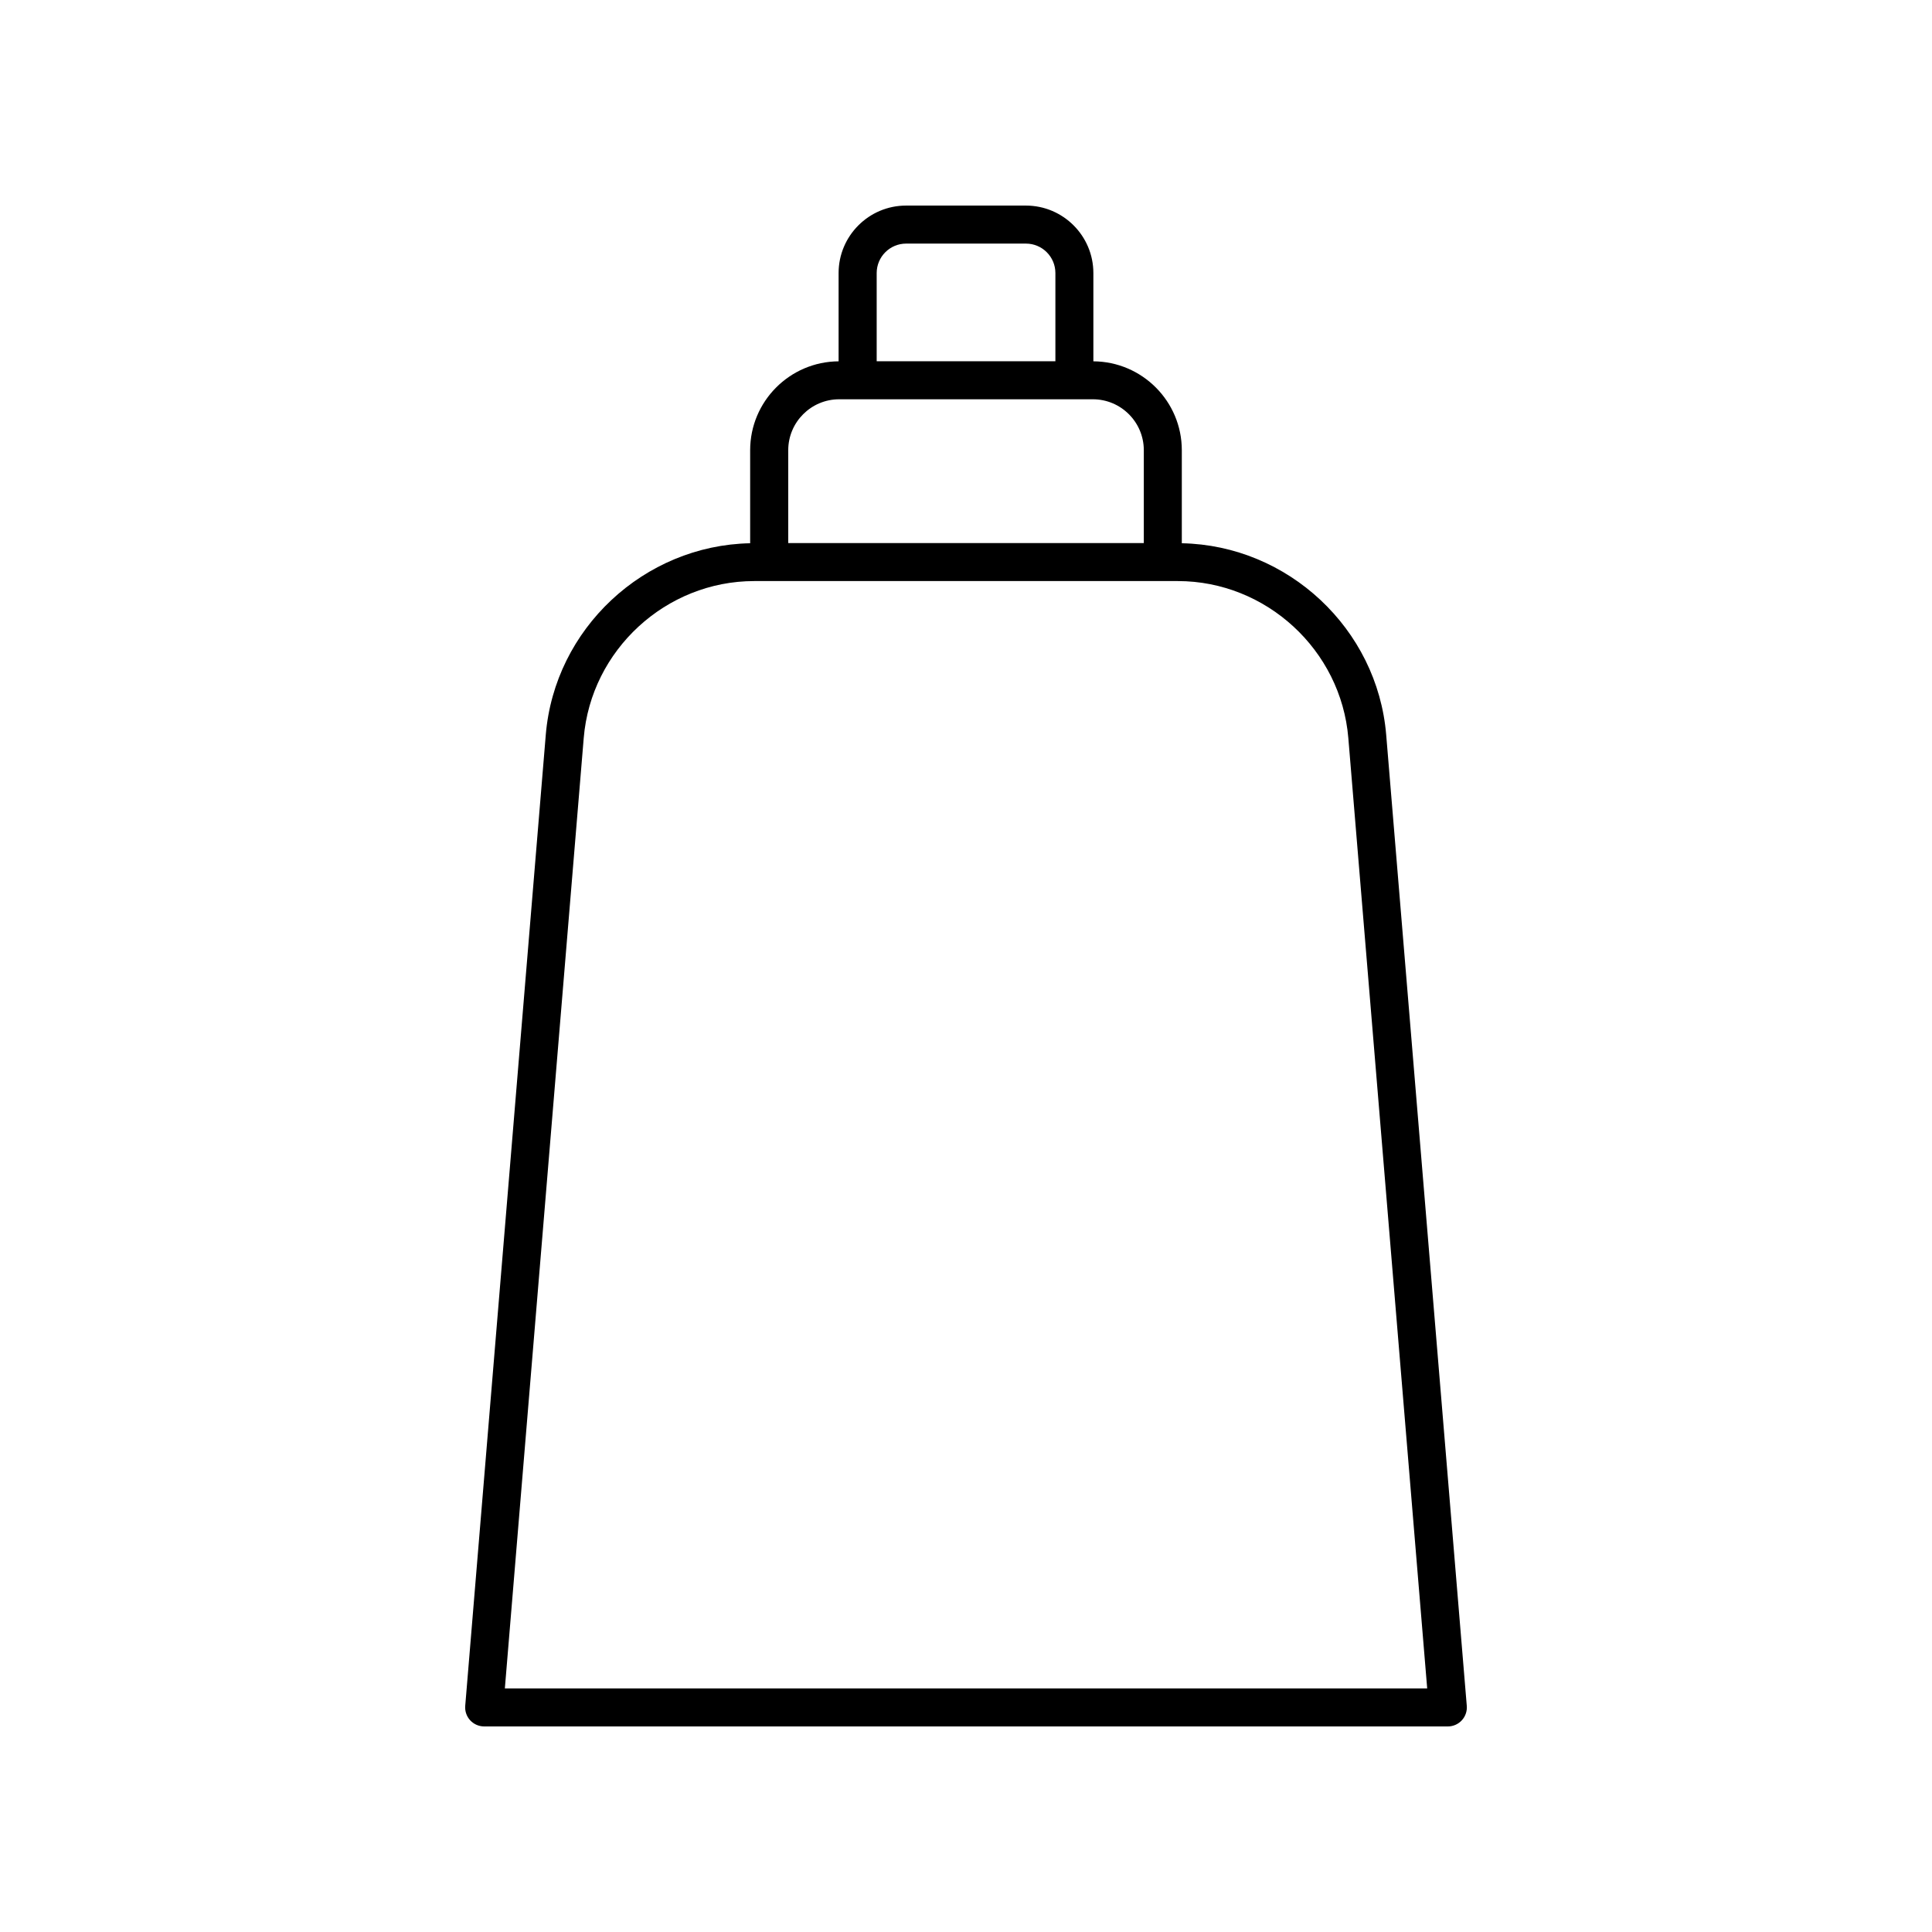 <?xml version="1.0" encoding="UTF-8"?>
<!-- Uploaded to: SVG Repo, www.svgrepo.com, Generator: SVG Repo Mixer Tools -->
<svg fill="#000000" width="800px" height="800px" version="1.1" viewBox="144 144 512 512" xmlns="http://www.w3.org/2000/svg">
 <path d="m267.29 596.07c-0.117 1.402 0.359 2.793 1.312 3.828 0.957 1.035 2.301 1.625 3.711 1.625h255.38c1.41 0 2.754-0.59 3.707-1.625 0.953-1.035 1.43-2.426 1.312-3.828l-21.355-257.32c-2.336-28.148-26.031-50.234-54.164-50.785v-24.652c0-12.949-10.5-23.48-23.438-23.559v-23.391c0-9.863-8.02-17.883-17.883-17.883h-31.75c-9.859 0-17.883 8.023-17.883 17.883v23.391c-12.934 0.078-23.438 10.609-23.438 23.559v24.652c-28.133 0.551-51.828 22.633-54.164 50.785zm109.04-379.71c0-4.305 3.5-7.805 7.805-7.805h31.75c4.305 0 7.805 3.5 7.805 7.805v23.379h-47.359zm-23.438 46.953c0-7.445 6.055-13.5 13.5-13.5h67.23c7.445 0 13.5 6.055 13.5 13.5v24.602h-94.23zm-9.016 34.676h112.26c23.402 0 43.25 18.27 45.184 41.59l20.902 251.87h-244.43l20.902-251.87c1.934-23.32 21.781-41.59 45.184-41.59z"/>
</svg>
